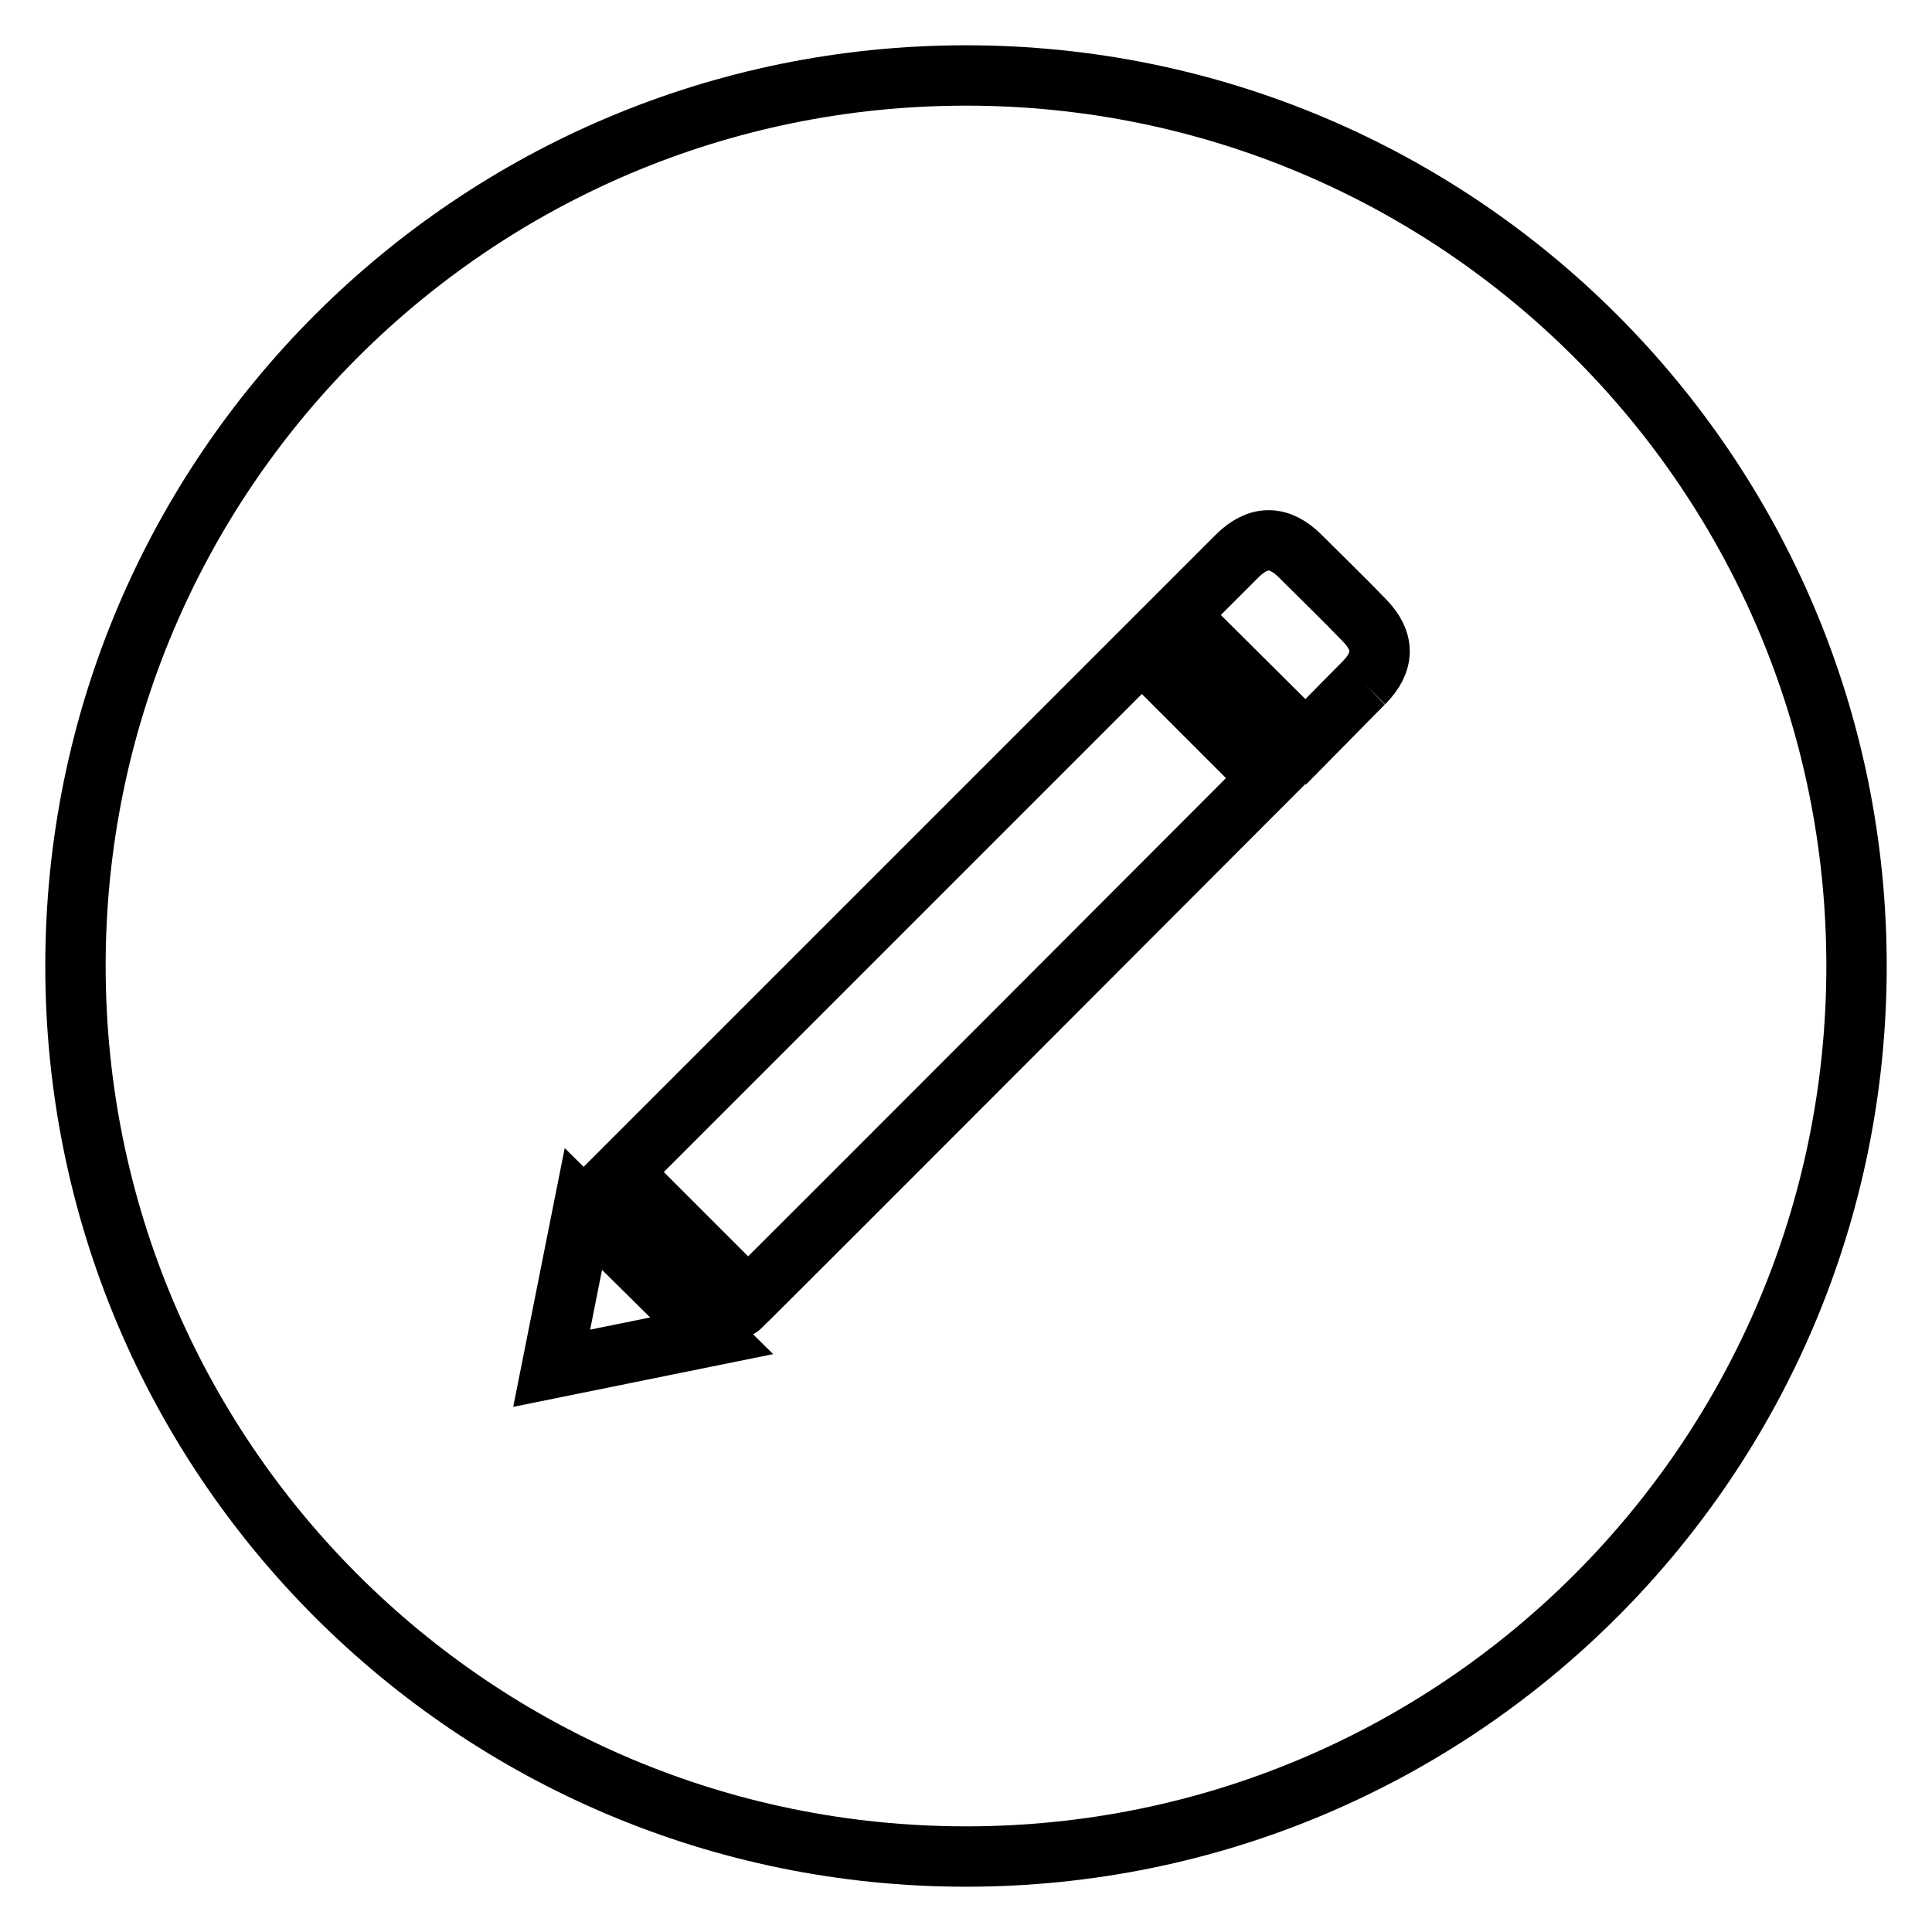 <?xml version="1.0" encoding="utf-8"?>
<!-- Svg Vector Icons : http://www.onlinewebfonts.com/icon -->
<!DOCTYPE svg PUBLIC "-//W3C//DTD SVG 1.1//EN" "http://www.w3.org/Graphics/SVG/1.1/DTD/svg11.dtd">
<svg version="1.1" xmlns="http://www.w3.org/2000/svg" xmlns:xlink="http://www.w3.org/1999/xlink" x="0px" y="0px" viewBox="0 0 256 256" enable-background="new 0 0 256 256" xml:space="preserve">
<g><g><path stroke-width="8" fill-opacity="0" stroke="#000000"  d="M128,10C62.8,10,10,62.8,10,128c0,65.2,52.8,118,118,118c65.2,0,118-52.8,118-118C246,62.8,193.2,10,128,10z M73.1,181.3l4.2-21.1l17,16.8L73.1,181.3z M99.1,172.1l-16.8-16.8l69-69l16.8,16.8C115.6,155.7,92.6,178.7,99.1,172.1z M173,98.3l-16.9-16.8l7.8-7.8c2.8-2.8,5.6-2.8,8.4,0c2.8,2.8,5.7,5.6,8.4,8.4c2.8,2.8,2.8,5.6,0,8.4C181.2,90,178.6,92.6,173,98.3z"/></g></g>
</svg>